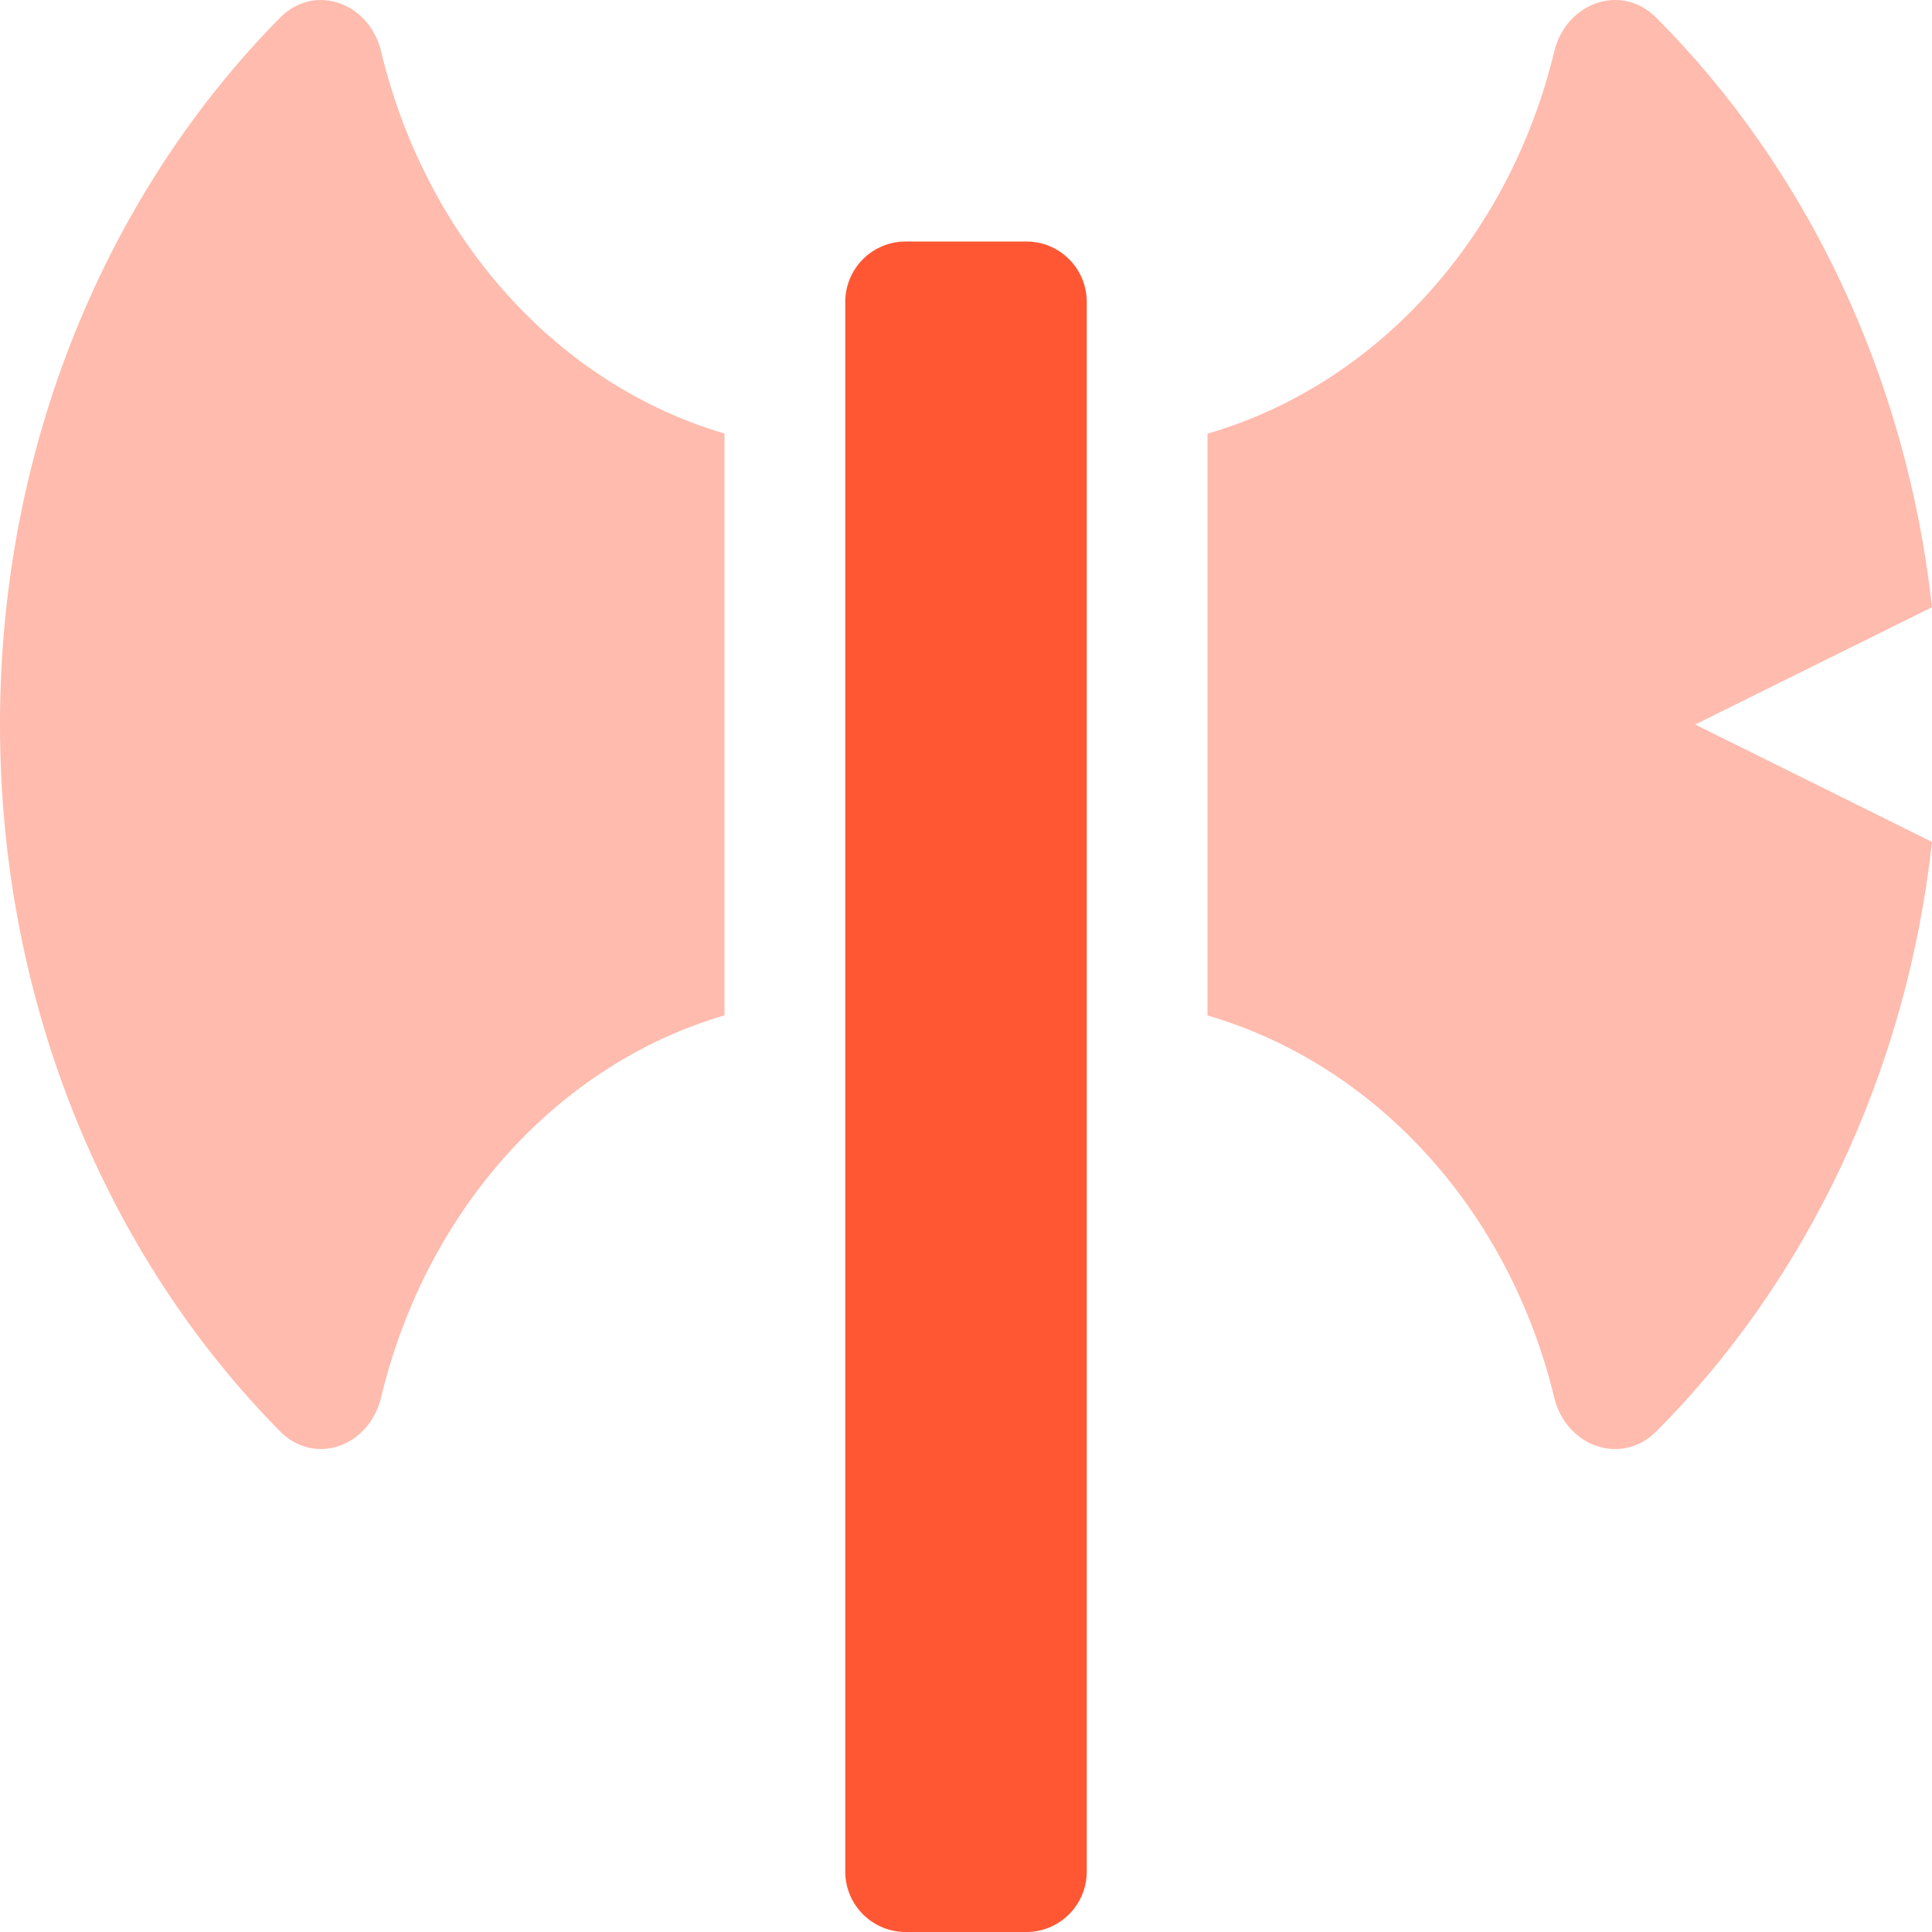 <svg width="64" height="64" viewBox="0 0 64 64" fill="none" xmlns="http://www.w3.org/2000/svg">
<path opacity="0.4" d="M64 20.115C63.145 12.395 59.8 5.536 54.867 0.588C53.716 -0.569 51.881 0.073 51.485 1.713C49.985 7.921 45.579 12.746 40 14.366V33.639C45.579 35.264 49.981 40.084 51.485 46.293C51.881 47.928 53.716 48.569 54.867 47.418C59.8 42.469 63.145 35.611 64 27.89L56.155 24L64 20.115ZM12.625 1.708C12.232 0.073 10.415 -0.567 9.275 0.588C3.584 6.354 0 14.703 0 24C0 33.298 3.584 41.646 9.275 47.413C10.416 48.569 12.232 47.928 12.625 46.288C14.115 40.079 18.474 35.254 24 33.634V14.361C18.474 12.741 14.115 7.916 12.625 1.708Z" fill="#FF5733"/>
<path d="M36 10V62C36 62.53 35.789 63.039 35.414 63.414C35.039 63.789 34.53 64 34 64H30C29.469 64 28.961 63.789 28.586 63.414C28.211 63.039 28 62.53 28 62V10C28 9.47 28.211 8.961 28.586 8.586C28.961 8.211 29.469 8 30 8H34C34.53 8 35.039 8.211 35.414 8.586C35.789 8.961 36 9.47 36 10Z" fill="#FF5733"/>
</svg>
